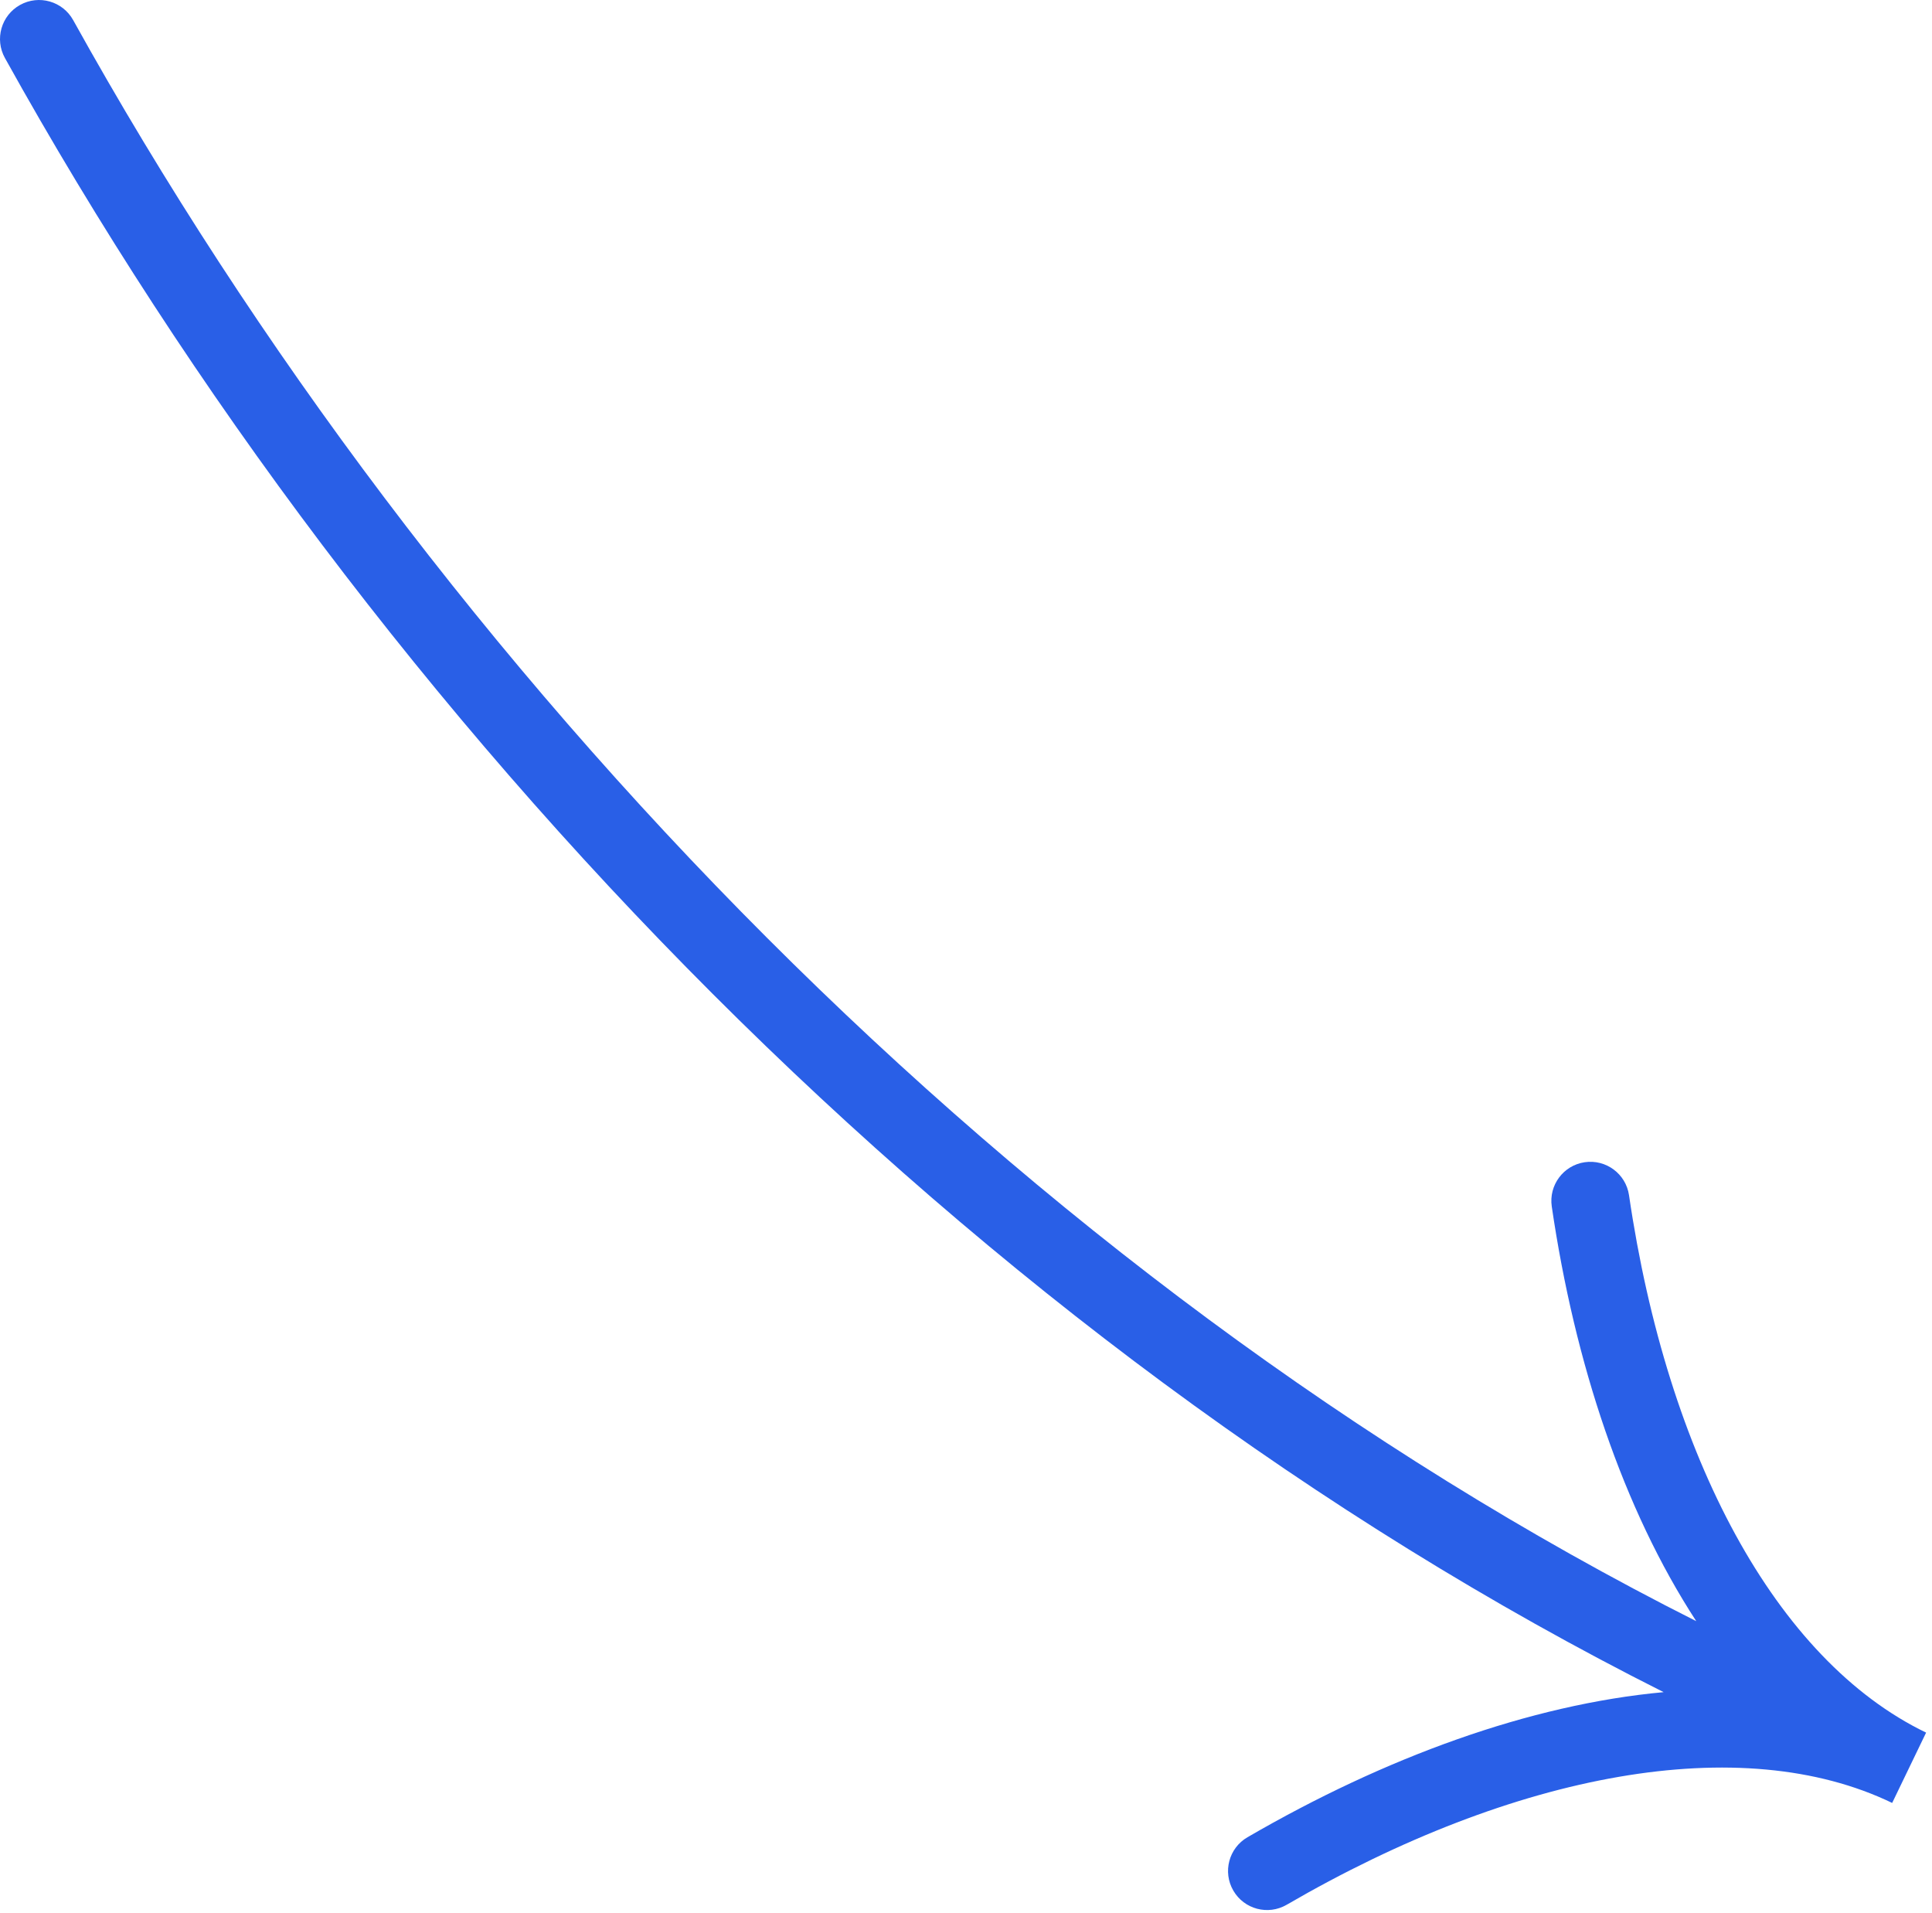 <?xml version="1.0" encoding="UTF-8"?>
<svg xmlns="http://www.w3.org/2000/svg" width="99" height="98" viewBox="0 0 99 98" fill="none">
  <path fill-rule="evenodd" clip-rule="evenodd" d="M1.03 0.252C1.996 -0.284 3.213 0.064 3.749 1.03C22.313 34.487 52.268 65.605 86.919 83.058C83.175 77.311 80.694 69.846 79.516 61.814C79.356 60.721 80.112 59.705 81.204 59.545C82.297 59.385 83.313 60.141 83.474 61.233C85.439 74.628 90.986 85.047 98.698 88.768L96.959 92.371C89.248 88.65 77.64 90.791 65.932 97.588C64.976 98.143 63.752 97.818 63.198 96.862C62.643 95.907 62.968 94.683 63.923 94.129C70.974 90.035 78.394 87.326 85.248 86.695C49.724 68.842 19.169 37.064 0.252 2.971C-0.284 2.005 0.064 0.787 1.03 0.252Z" fill="#295FE7"></path>
</svg>
